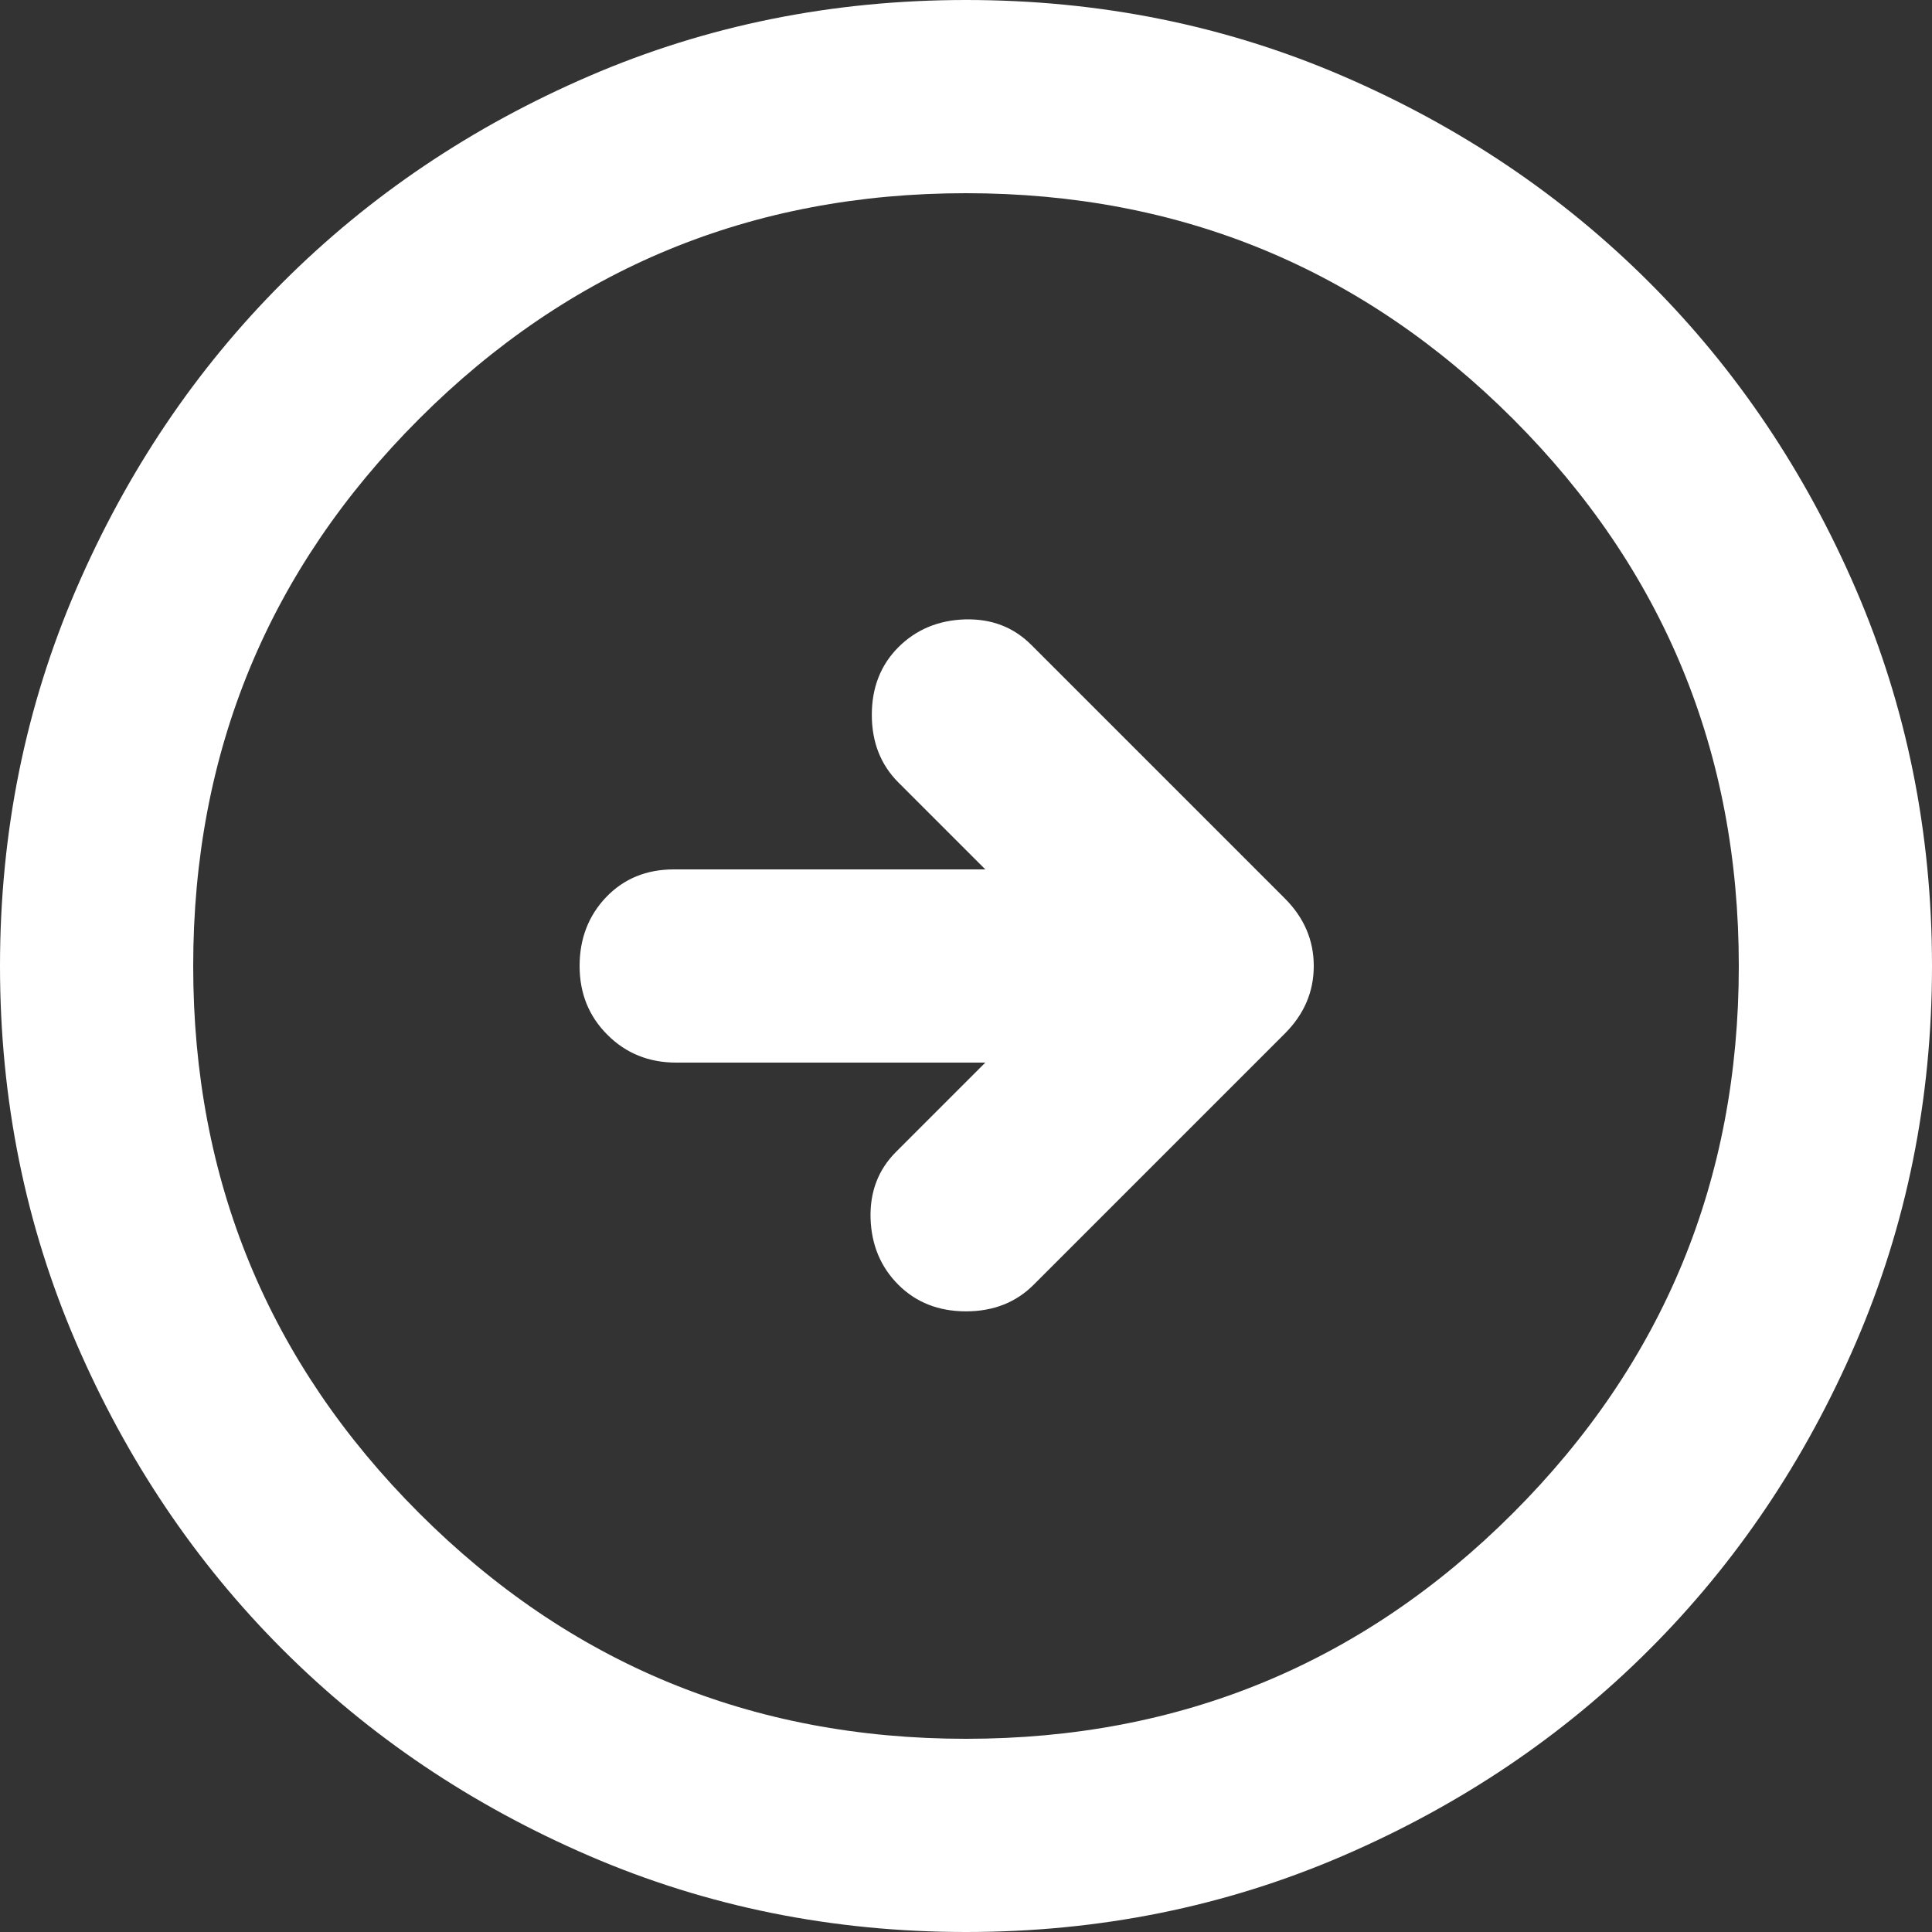 <svg width="20" height="20" viewBox="0 0 20 20" fill="none" xmlns="http://www.w3.org/2000/svg">
<rect x="0" y="0" width="20" height="20" fill="#333333" stroke="none"/>
<path d="M10.7 13.3L13.3 10.7C13.5 10.5 13.6 10.267 13.6 10C13.6 9.733 13.5 9.5 13.3 9.3L10.675 6.675C10.492 6.492 10.263 6.404 9.988 6.412C9.713 6.421 9.483 6.517 9.3 6.7C9.117 6.883 9.025 7.117 9.025 7.4C9.025 7.683 9.117 7.917 9.3 8.1L10.2 9H6.975C6.692 9 6.458 9.096 6.275 9.287C6.092 9.479 6 9.717 6 10C6 10.283 6.096 10.521 6.288 10.712C6.479 10.904 6.717 11 7 11H10.2L9.275 11.925C9.092 12.108 9.004 12.338 9.012 12.613C9.021 12.888 9.117 13.117 9.3 13.3C9.483 13.483 9.717 13.575 10 13.575C10.283 13.575 10.517 13.483 10.7 13.3ZM10 20C8.617 20 7.317 19.737 6.1 19.212C4.883 18.687 3.825 17.975 2.925 17.075C2.025 16.175 1.313 15.117 0.788 13.9C0.263 12.683 0 11.383 0 10C0 8.617 0.263 7.317 0.788 6.1C1.313 4.883 2.025 3.825 2.925 2.925C3.825 2.025 4.883 1.312 6.1 0.787C7.317 0.262 8.617 0 10 0C11.383 0 12.683 0.262 13.9 0.787C15.117 1.312 16.175 2.025 17.075 2.925C17.975 3.825 18.687 4.883 19.212 6.1C19.737 7.317 20 8.617 20 10C20 11.383 19.737 12.683 19.212 13.9C18.687 15.117 17.975 16.175 17.075 17.075C16.175 17.975 15.117 18.687 13.9 19.212C12.683 19.737 11.383 20 10 20ZM10 18C12.217 18 14.104 17.221 15.663 15.663C17.221 14.104 18 12.217 18 10C18 7.783 17.221 5.896 15.663 4.337C14.104 2.779 12.217 2 10 2C7.783 2 5.896 2.779 4.338 4.337C2.779 5.896 2 7.783 2 10C2 12.217 2.779 14.104 4.338 15.663C5.896 17.221 7.783 18 10 18Z" fill="white"/>
</svg>

